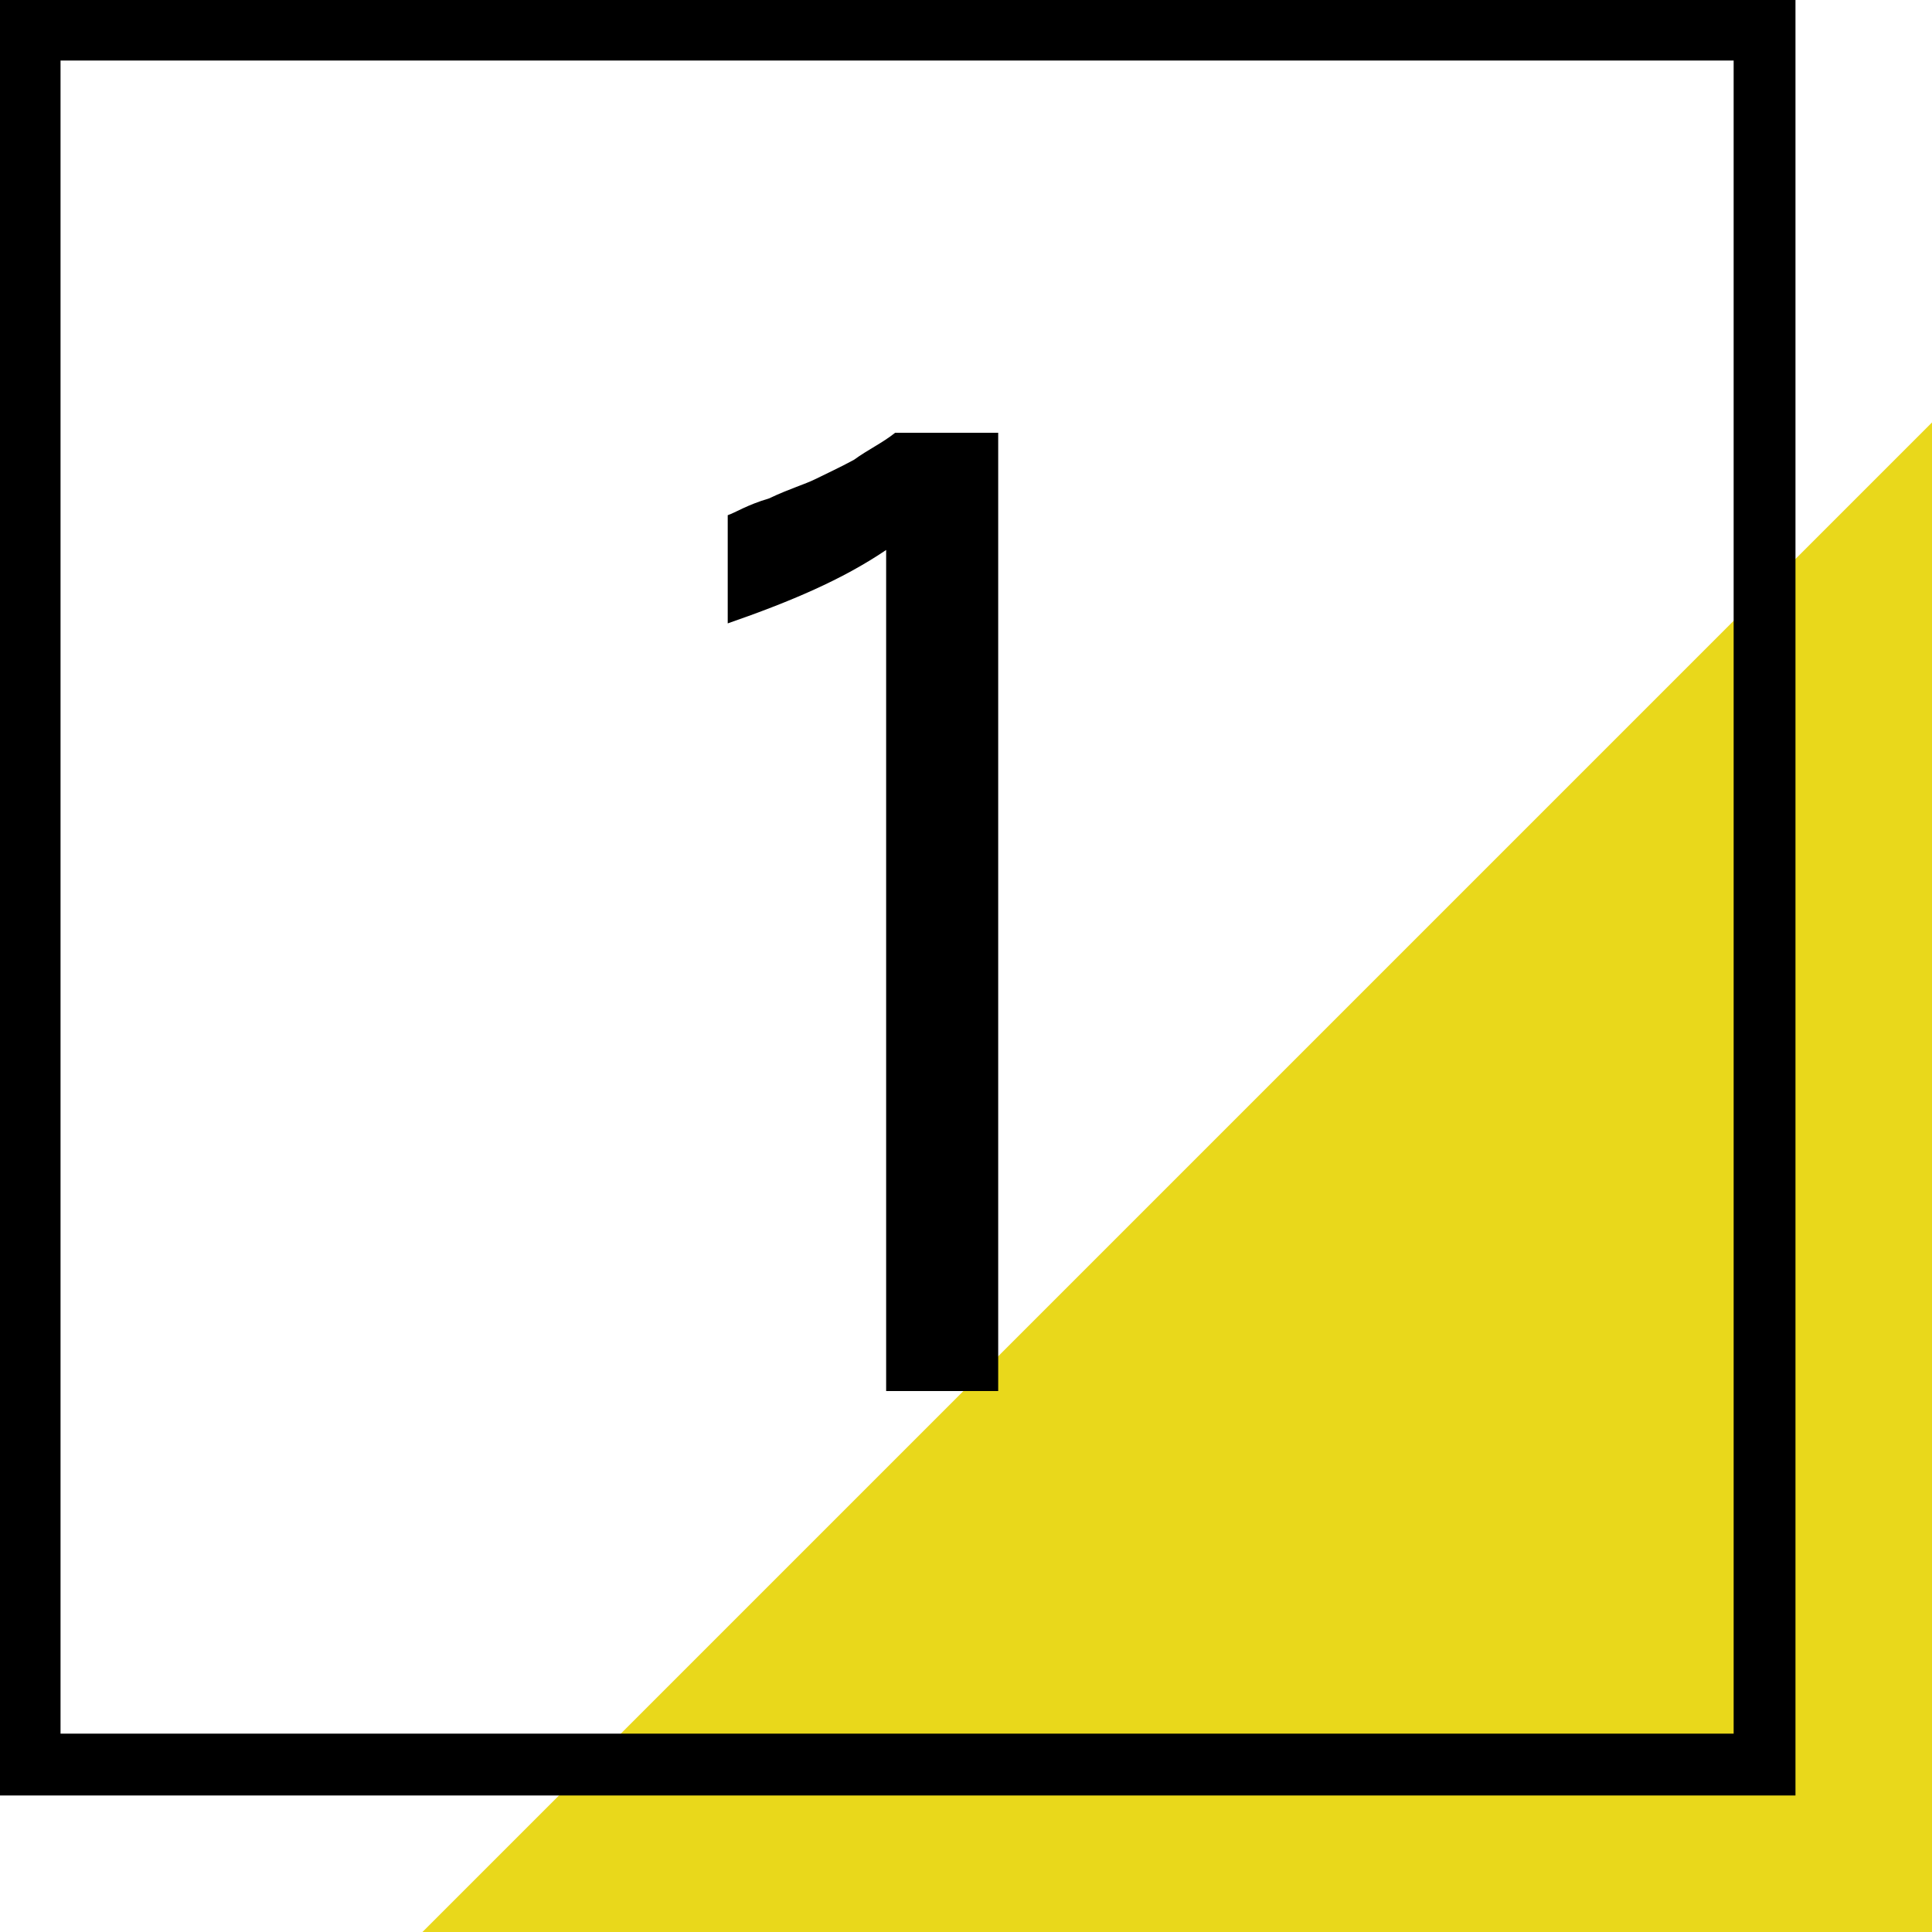 <?xml version="1.0" encoding="utf-8"?>
<!-- Generator: Adobe Illustrator 27.4.0, SVG Export Plug-In . SVG Version: 6.00 Build 0)  -->
<svg version="1.1" id="Calque_1" xmlns="http://www.w3.org/2000/svg" xmlns:xlink="http://www.w3.org/1999/xlink" x="0px" y="0px"
	 viewBox="0 0 150 150" style="enable-background:new 0 0 150 150;" xml:space="preserve">
<style type="text/css">
	.st0{fill:#E9D81B;}
</style>
<g>
	<polygon class="st0" points="150,32.8 32.8,150 150,150 	"/>
</g>
<g>
	<path d="M134.6,4.7v129.9H4.7V4.7H134.6 M139.4,0H0v139.4h139.4V0L139.4,0z"/>
</g>
<g>
	<path d="M69.5,33.6h8V108h-8.7V42.7c-3.4,2.3-7.4,4-12.3,5.7v-8.4c0.6-0.2,1.5-0.8,3.2-1.3c1.7-0.8,2.8-1.1,3.6-1.5
		c0.8-0.4,1.9-0.9,3-1.5C67.4,34.9,68.5,34.4,69.5,33.6z"/>
</g>
</svg>
